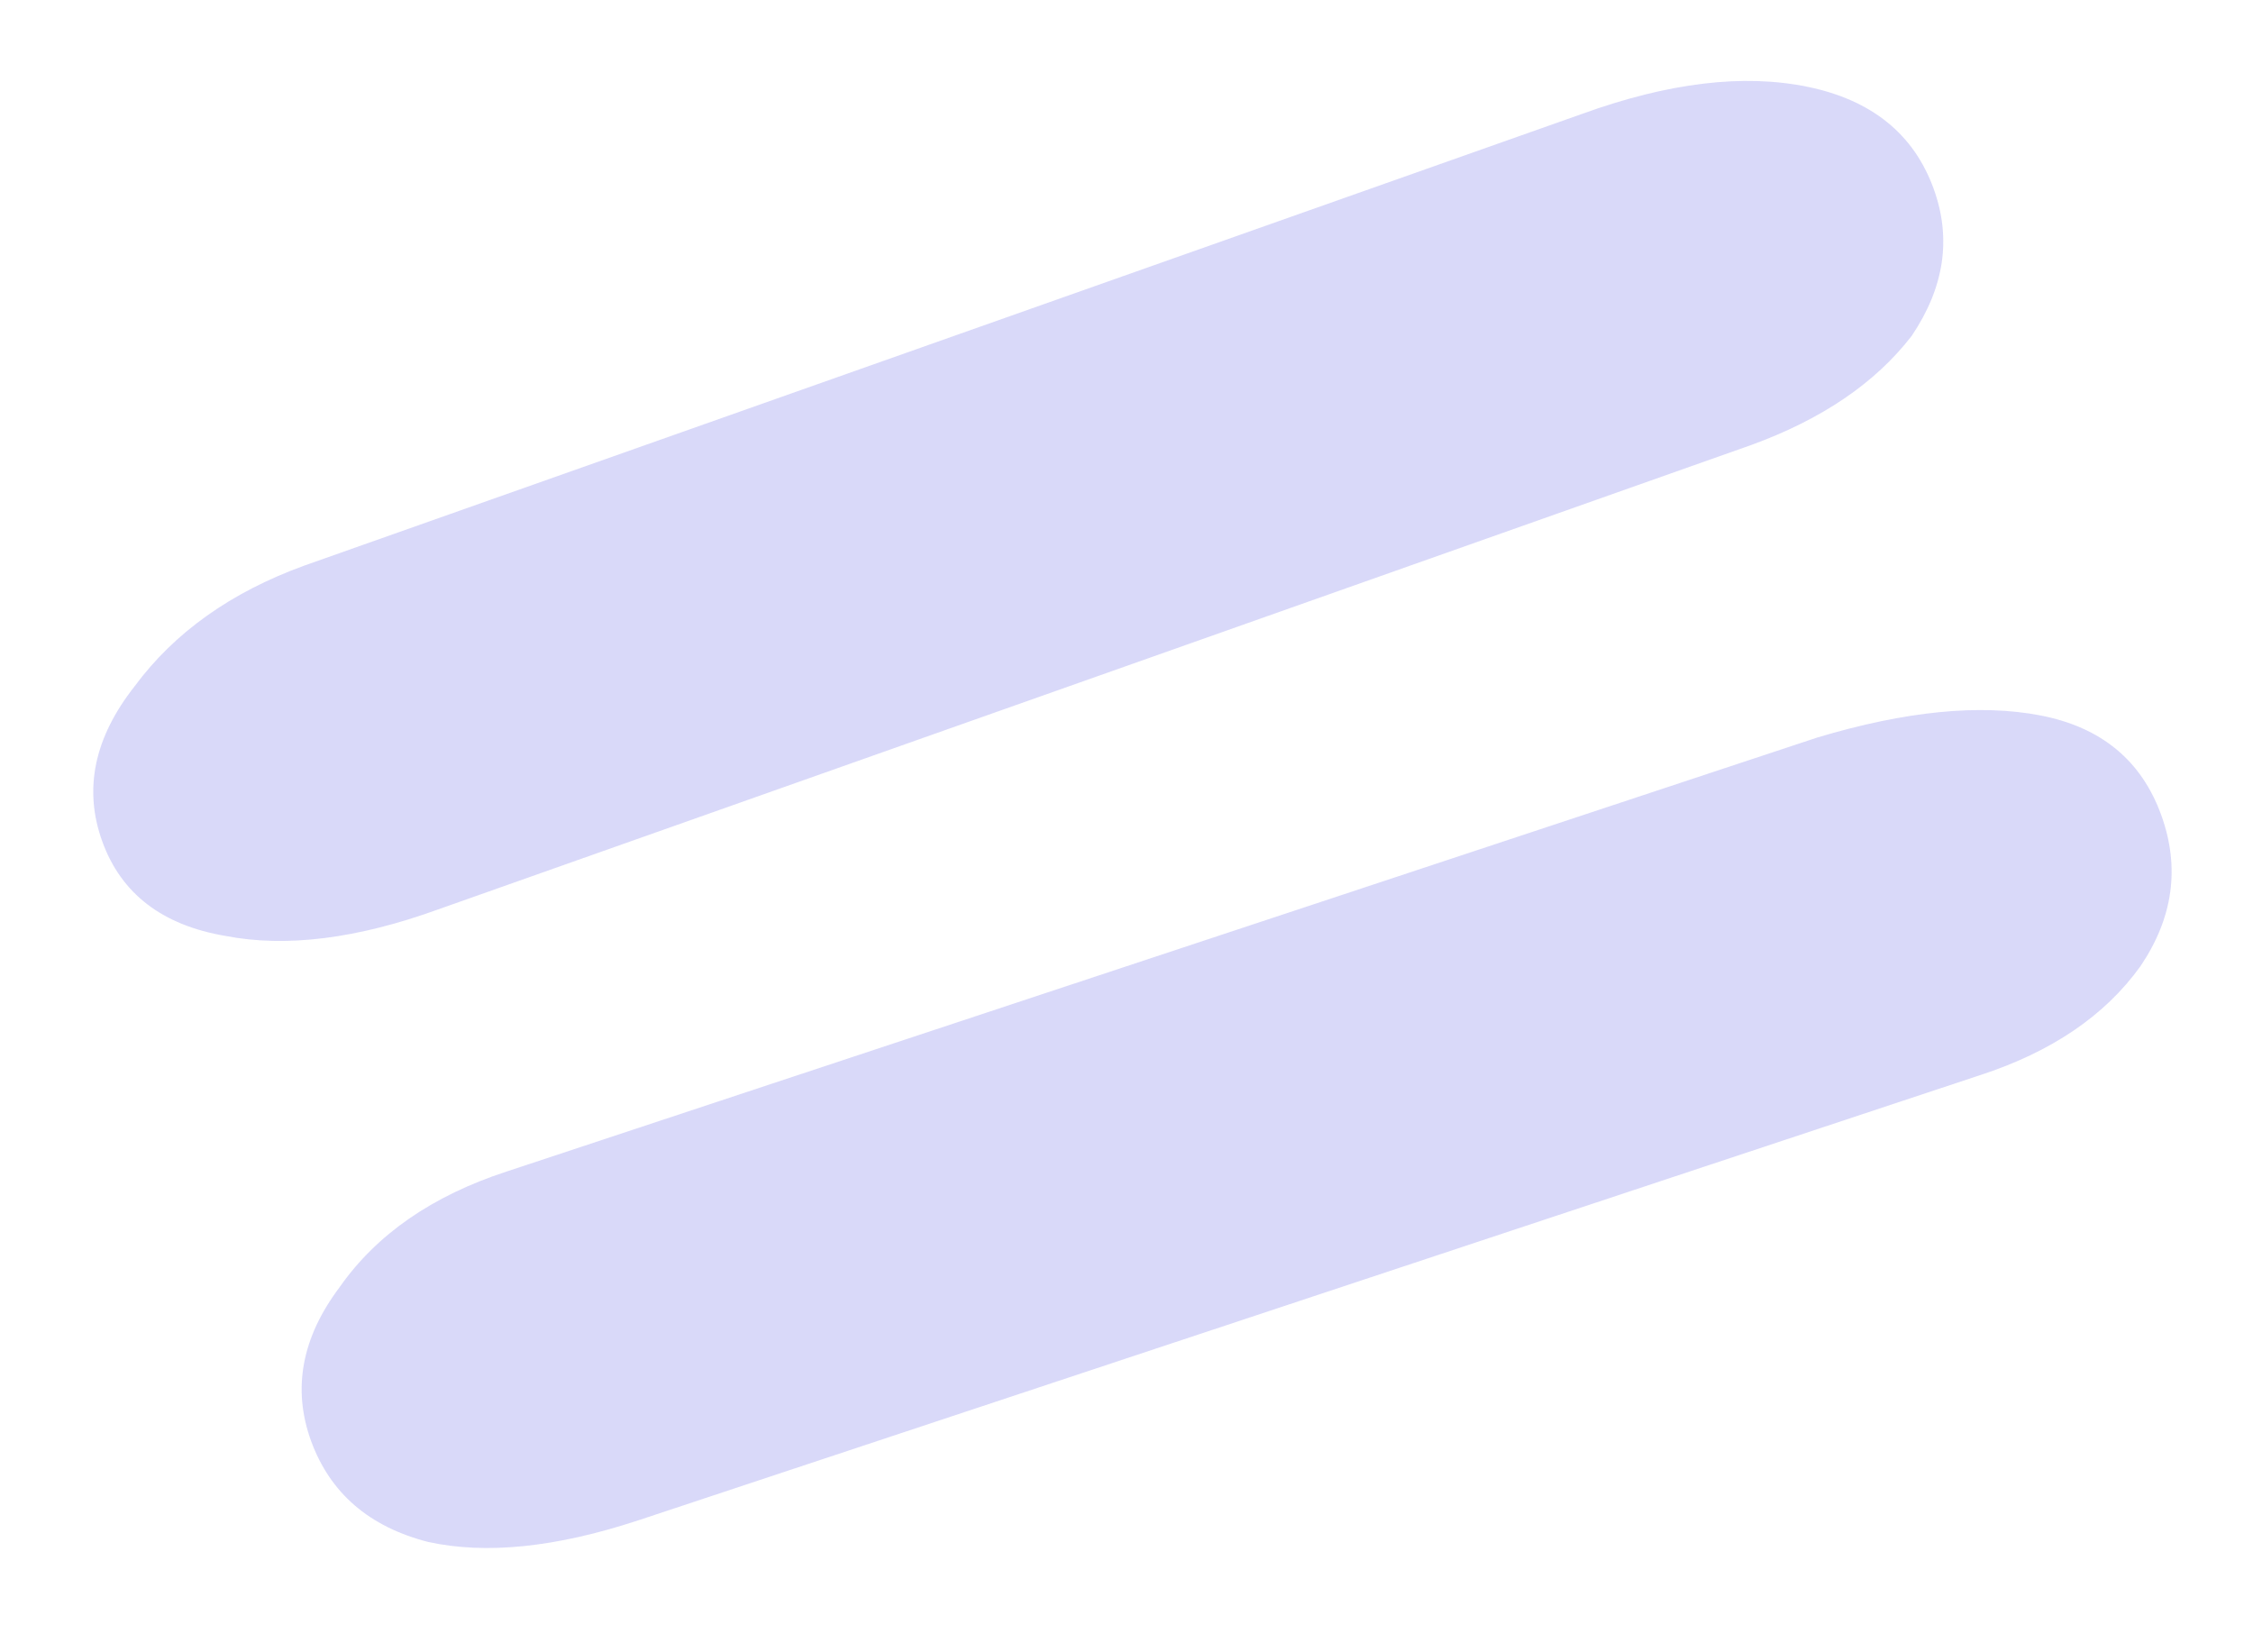 <?xml version="1.0" encoding="UTF-8"?> <svg xmlns="http://www.w3.org/2000/svg" width="15" height="11" viewBox="0 0 15 11" fill="none"><path opacity="0.2" d="M11.658 2.963C12.129 2.792 12.485 2.55 12.727 2.237C12.945 1.914 12.994 1.588 12.874 1.257C12.742 0.893 12.462 0.666 12.035 0.578C11.608 0.49 11.107 0.55 10.531 0.759L2.027 3.765C1.539 3.942 1.162 4.21 0.897 4.568C0.627 4.91 0.555 5.255 0.681 5.602C0.807 5.95 1.081 6.16 1.502 6.231C1.905 6.309 2.377 6.25 2.918 6.054L11.658 2.963ZM13.182 7.158C13.659 7.003 14.015 6.761 14.251 6.432C14.469 6.109 14.515 5.774 14.389 5.426C14.257 5.062 13.989 4.841 13.585 4.763C13.182 4.685 12.686 4.734 12.099 4.91L3.374 7.799C2.88 7.96 2.509 8.216 2.262 8.568C2.009 8.904 1.945 9.245 2.071 9.593C2.198 9.94 2.457 10.164 2.849 10.265C3.235 10.35 3.701 10.302 4.248 10.122L13.182 7.158Z" fill="#4545E5"></path></svg> 